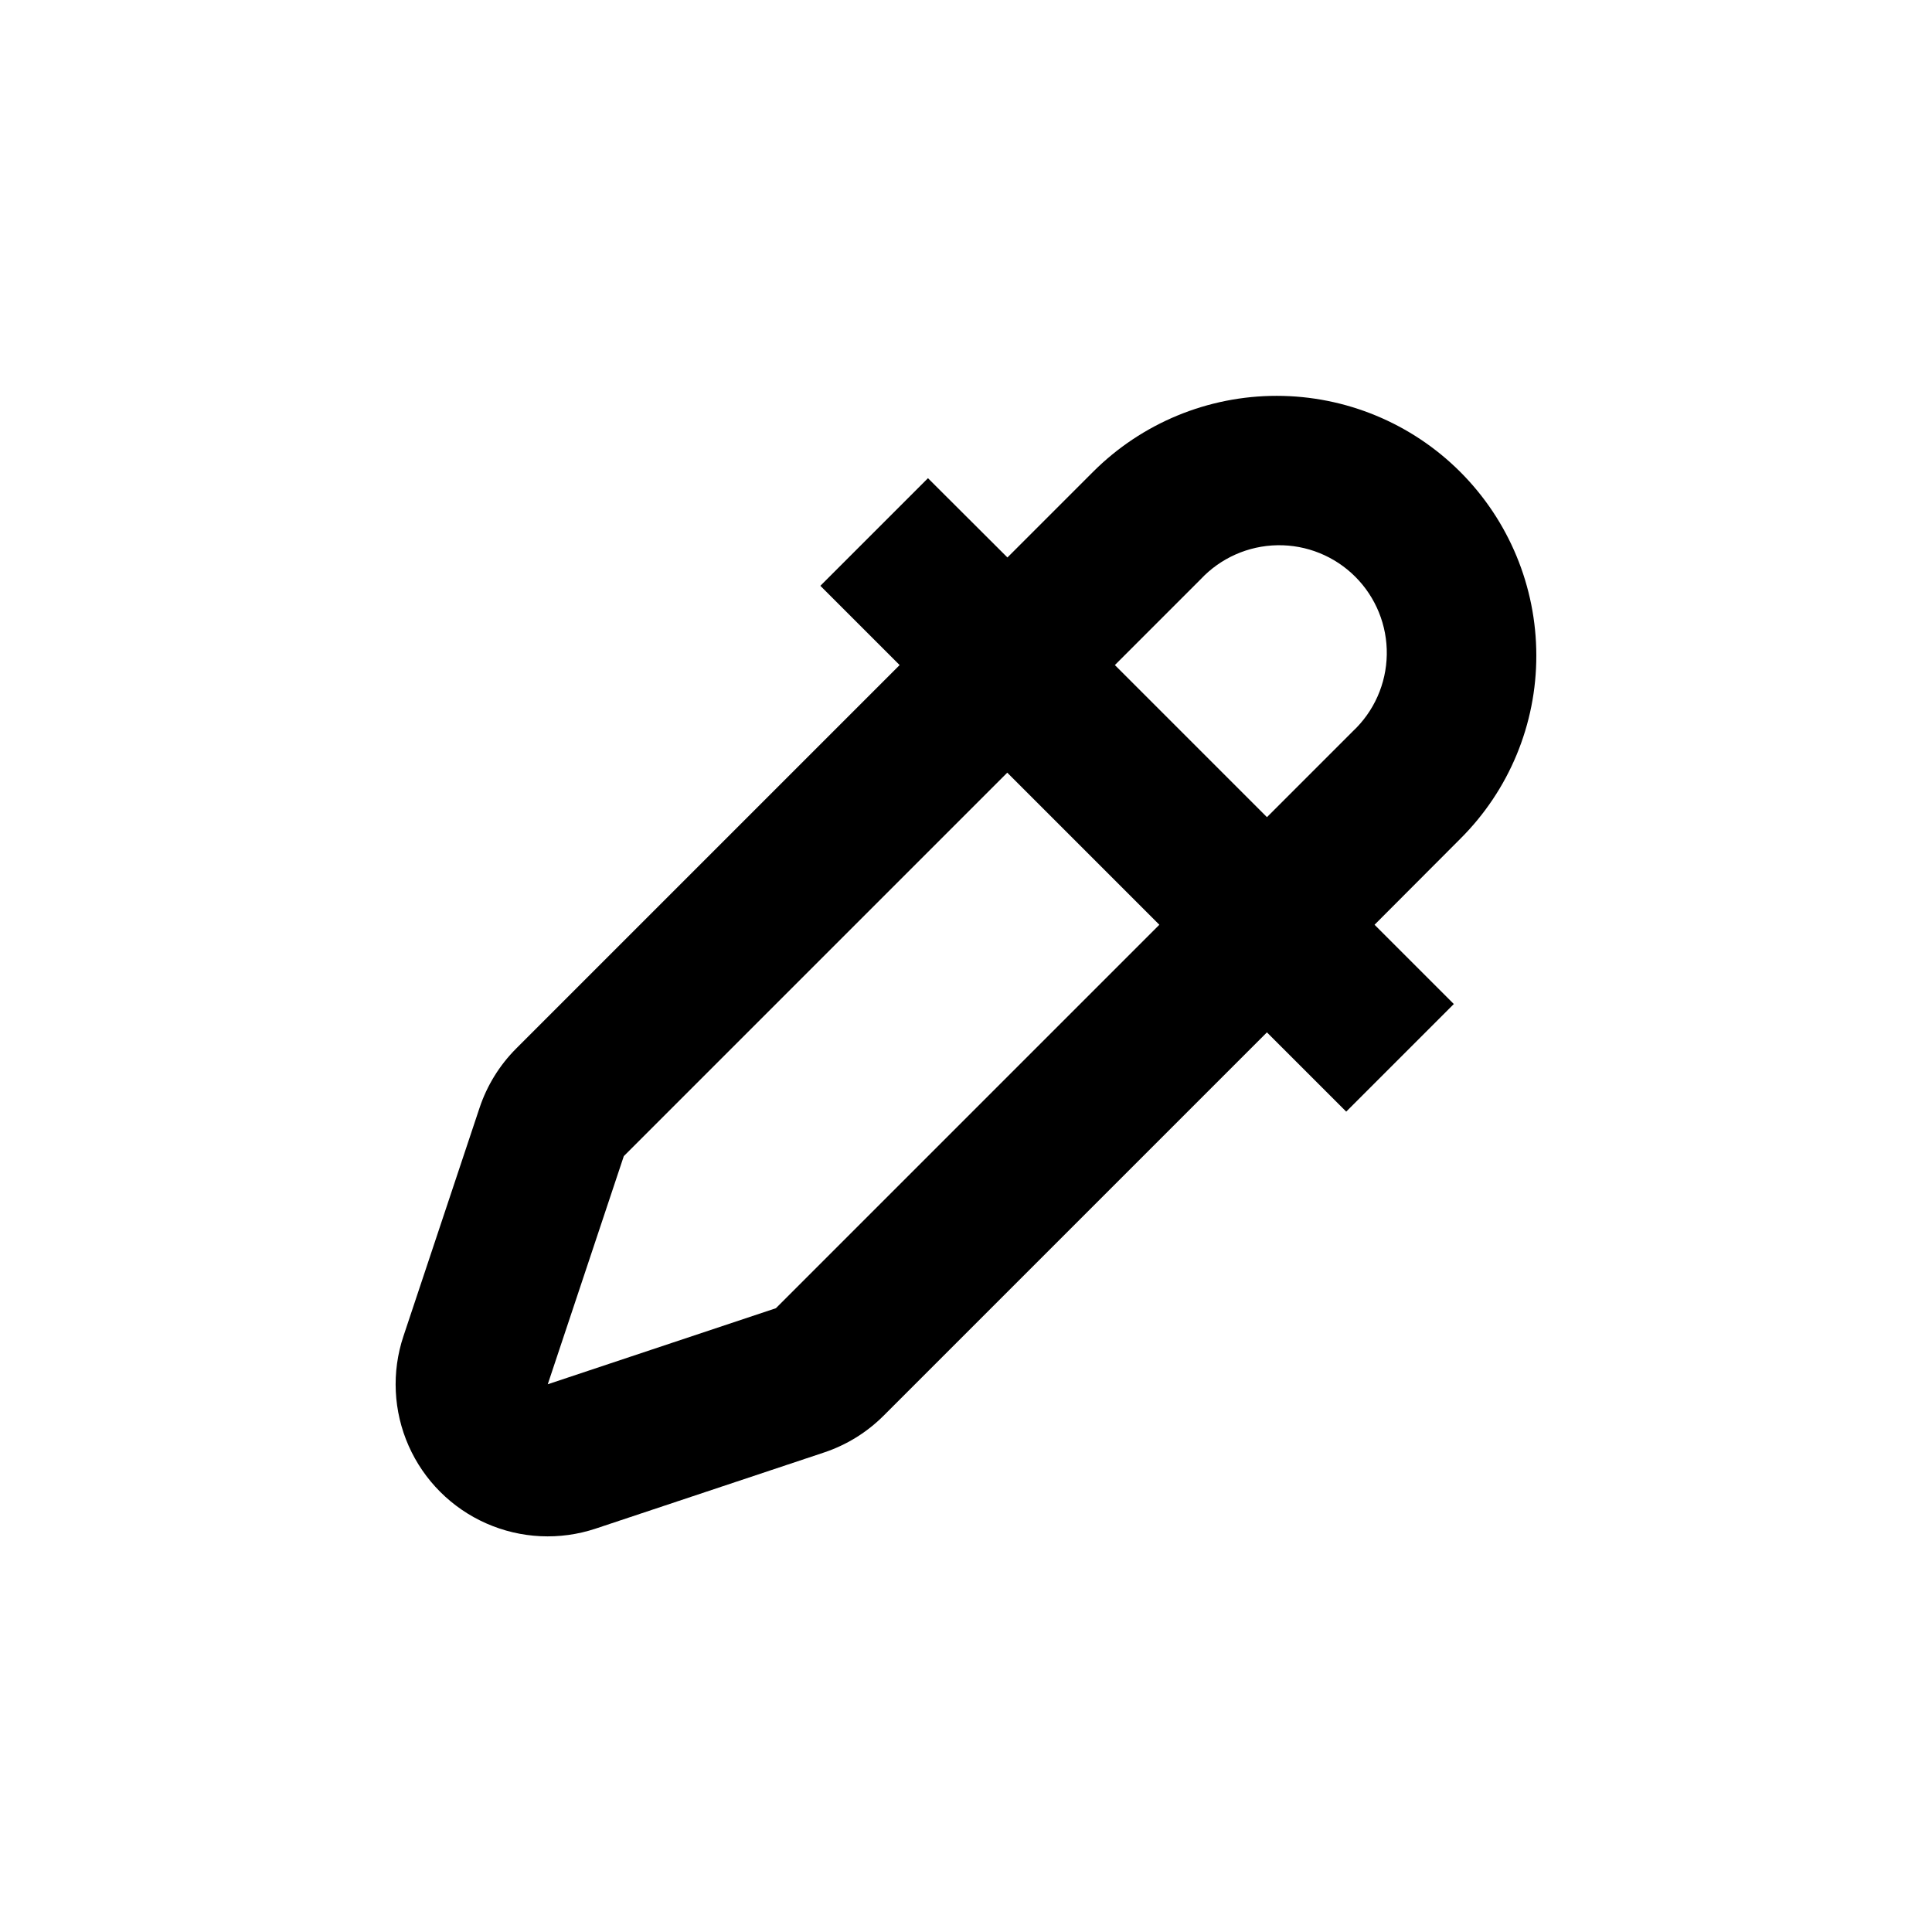 <?xml version="1.0" encoding="UTF-8"?>
<!-- Uploaded to: SVG Repo, www.svgrepo.com, Generator: SVG Repo Mixer Tools -->
<svg fill="#000000" width="800px" height="800px" version="1.1" viewBox="144 144 512 512" xmlns="http://www.w3.org/2000/svg">
 <path d="m551.14 317.68c-0.012-18.238-7.262-35.73-20.16-48.625-12.898-12.898-30.391-20.145-48.629-20.152-18.242-0.008-35.738 7.223-48.648 20.109l-22.723 22.723-21.059-21.008-28.516 28.516 21.008 21.008-101.62 101.62c-4.422 4.43-7.75 9.828-9.723 15.77l-20.152 60.457c-3.176 9.516-2.684 19.875 1.371 29.051 4.059 9.176 11.391 16.508 20.566 20.562 9.172 4.059 19.531 4.547 29.047 1.371l60.457-20.152c5.941-1.973 11.34-5.301 15.77-9.723l101.62-101.62 21.012 21.008 28.516-28.516-21.008-21.008 22.719-22.773c12.938-12.867 20.191-30.371 20.152-48.617zm-201.52 173.01-60.457 20.152 20.152-60.457 101.62-101.62 40.305 40.305zm152.86-152.86-22.723 22.723-40.305-40.305 22.723-22.723c5.281-5.644 12.625-8.902 20.352-9.031 7.727-0.129 15.172 2.883 20.637 8.348s8.477 12.914 8.348 20.641c-0.129 7.727-3.387 15.07-9.031 20.348z"/>
</svg>